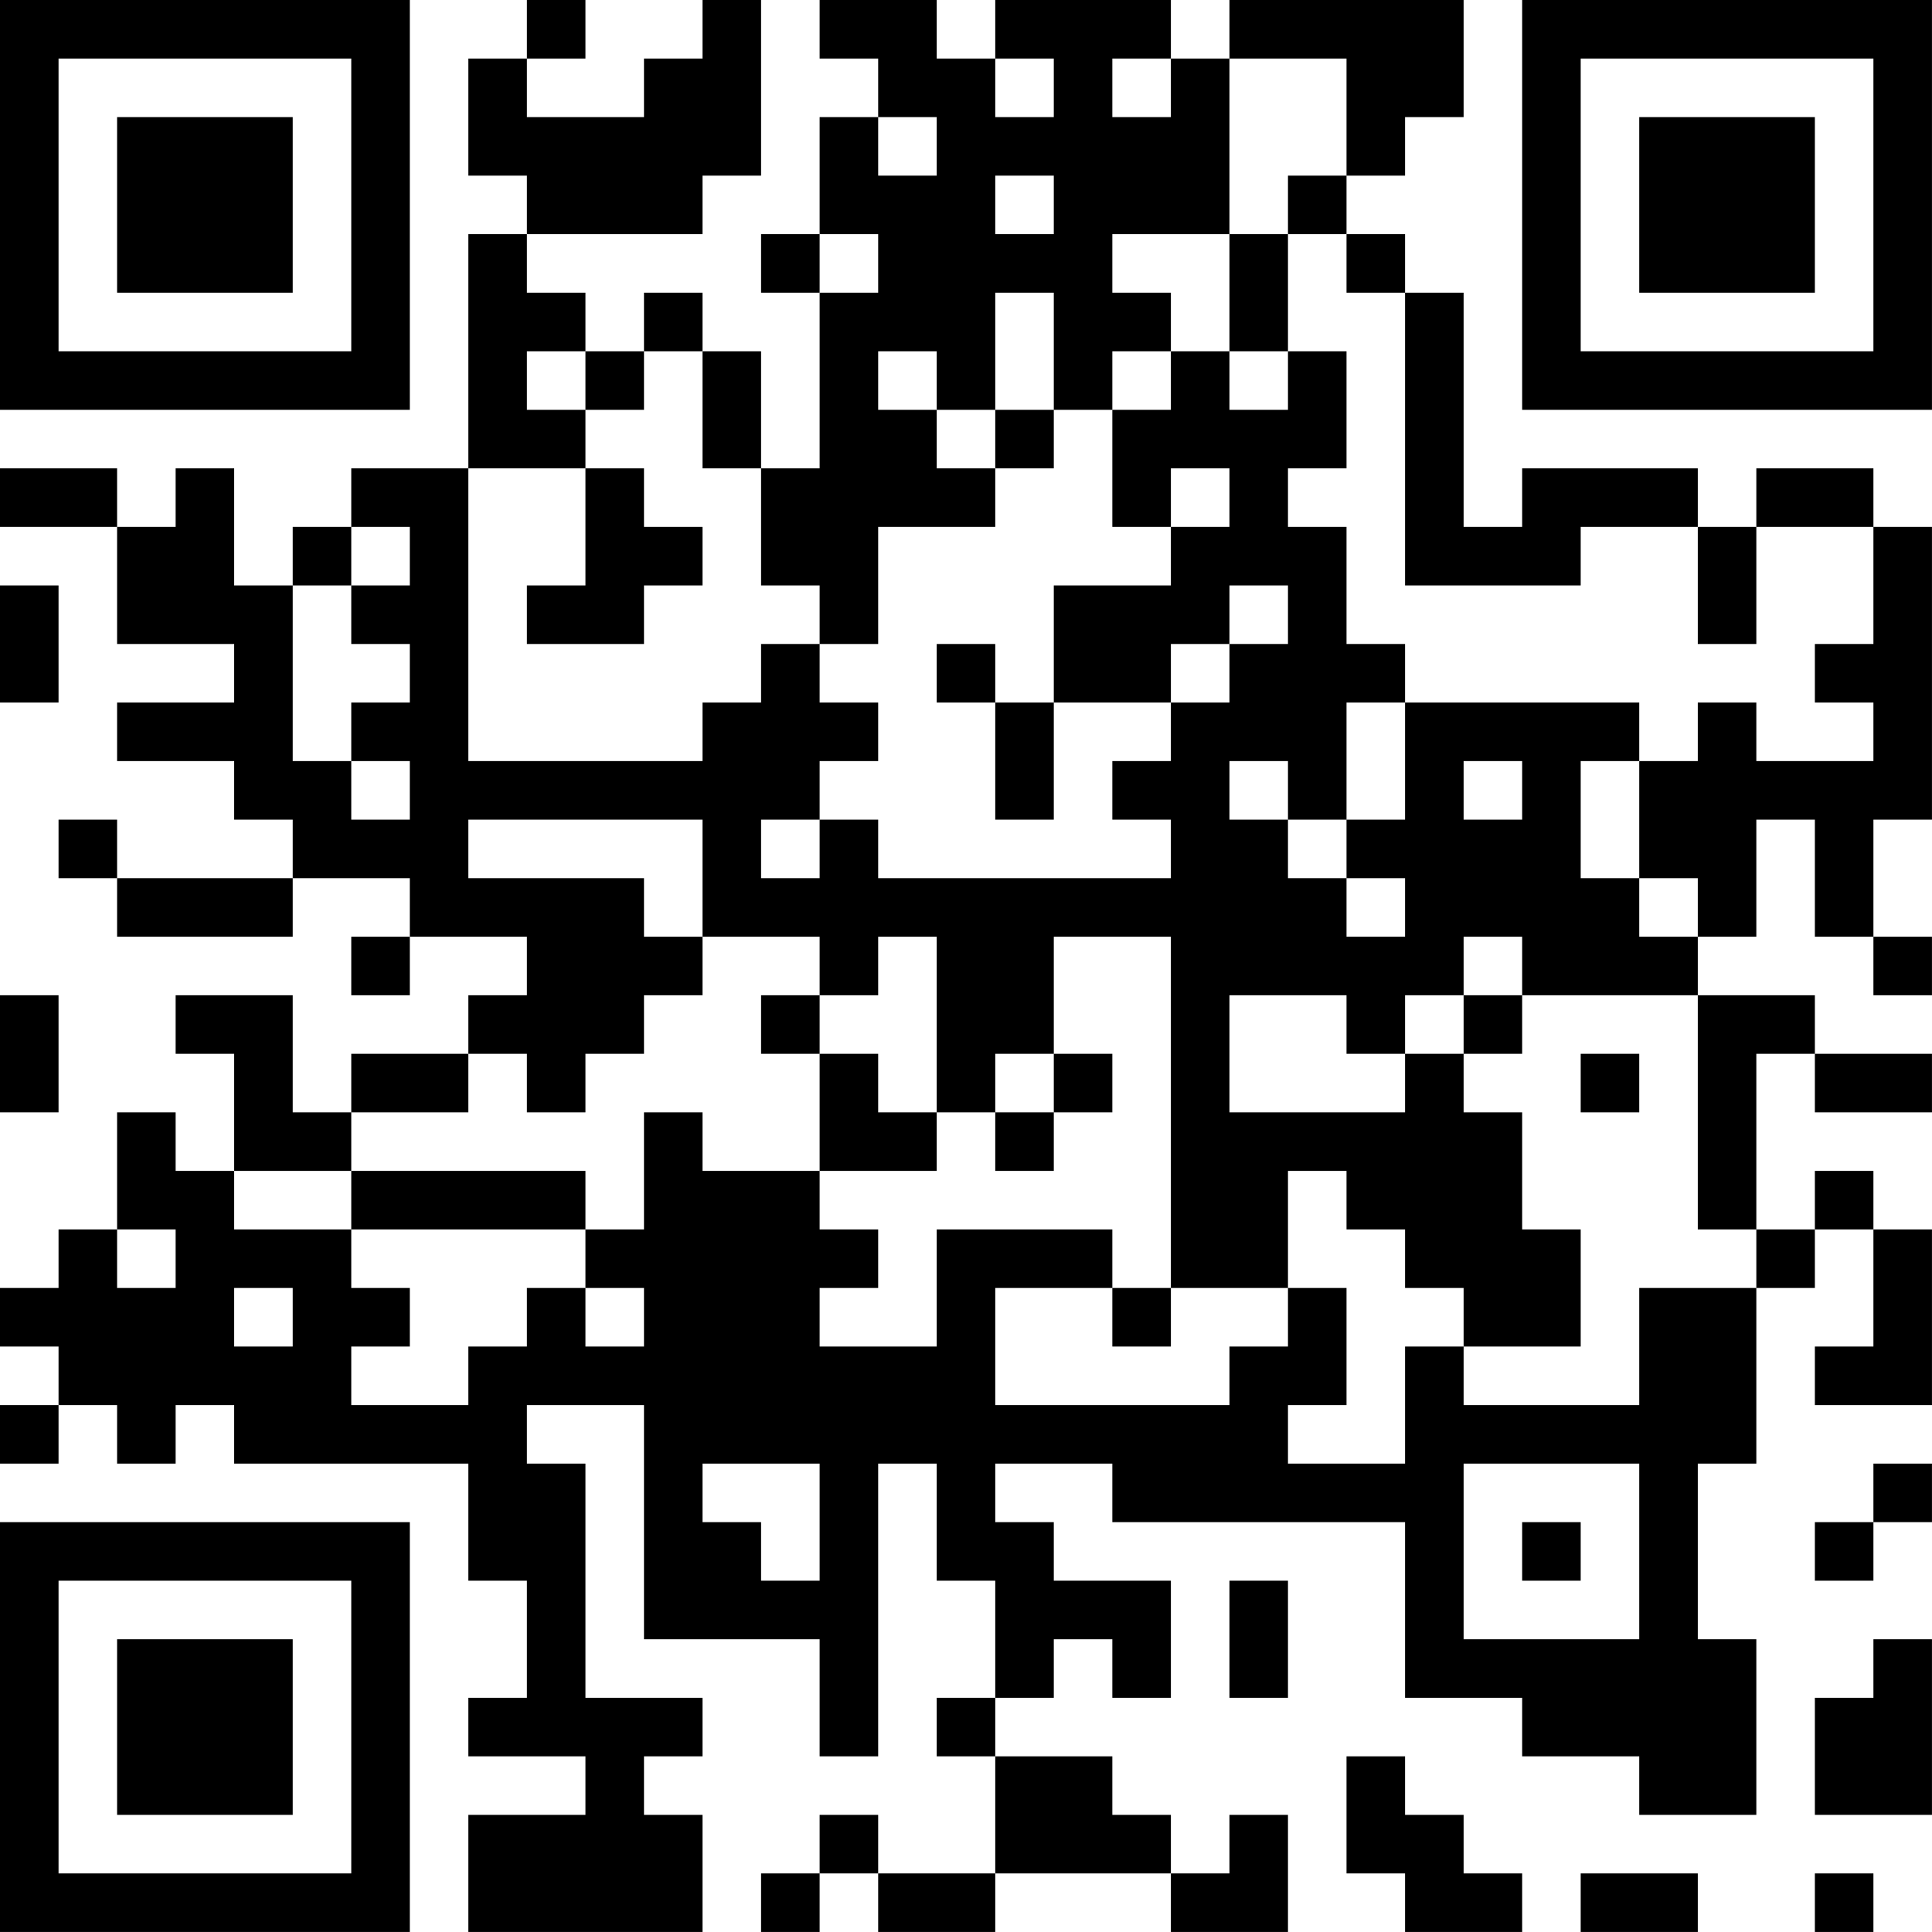 <?xml version="1.0" encoding="UTF-8"?>
<svg xmlns="http://www.w3.org/2000/svg" version="1.1" width="400" height="400" viewBox="0 0 400 400"><rect x="0" y="0" width="400" height="400" fill="#ffffff"/><g transform="scale(12.121)"><g transform="translate(0,0)"><path fill-rule="evenodd" d="M9 0L9 1L8 1L8 3L9 3L9 4L8 4L8 8L6 8L6 9L5 9L5 10L4 10L4 8L3 8L3 9L2 9L2 8L0 8L0 9L2 9L2 11L4 11L4 12L2 12L2 13L4 13L4 14L5 14L5 15L2 15L2 14L1 14L1 15L2 15L2 16L5 16L5 15L7 15L7 16L6 16L6 17L7 17L7 16L9 16L9 17L8 17L8 18L6 18L6 19L5 19L5 17L3 17L3 18L4 18L4 20L3 20L3 19L2 19L2 21L1 21L1 22L0 22L0 23L1 23L1 24L0 24L0 25L1 25L1 24L2 24L2 25L3 25L3 24L4 24L4 25L8 25L8 27L9 27L9 29L8 29L8 30L10 30L10 31L8 31L8 33L12 33L12 31L11 31L11 30L12 30L12 29L10 29L10 25L9 25L9 24L11 24L11 28L14 28L14 30L15 30L15 25L16 25L16 27L17 27L17 29L16 29L16 30L17 30L17 32L15 32L15 31L14 31L14 32L13 32L13 33L14 33L14 32L15 32L15 33L17 33L17 32L20 32L20 33L22 33L22 31L21 31L21 32L20 32L20 31L19 31L19 30L17 30L17 29L18 29L18 28L19 28L19 29L20 29L20 27L18 27L18 26L17 26L17 25L19 25L19 26L24 26L24 29L26 29L26 30L28 30L28 31L30 31L30 28L29 28L29 25L30 25L30 22L31 22L31 21L32 21L32 23L31 23L31 24L33 24L33 21L32 21L32 20L31 20L31 21L30 21L30 18L31 18L31 19L33 19L33 18L31 18L31 17L29 17L29 16L30 16L30 14L31 14L31 16L32 16L32 17L33 17L33 16L32 16L32 14L33 14L33 9L32 9L32 8L30 8L30 9L29 9L29 8L26 8L26 9L25 9L25 5L24 5L24 4L23 4L23 3L24 3L24 2L25 2L25 0L21 0L21 1L20 1L20 0L17 0L17 1L16 1L16 0L14 0L14 1L15 1L15 2L14 2L14 4L13 4L13 5L14 5L14 8L13 8L13 6L12 6L12 5L11 5L11 6L10 6L10 5L9 5L9 4L12 4L12 3L13 3L13 0L12 0L12 1L11 1L11 2L9 2L9 1L10 1L10 0ZM17 1L17 2L18 2L18 1ZM19 1L19 2L20 2L20 1ZM21 1L21 4L19 4L19 5L20 5L20 6L19 6L19 7L18 7L18 5L17 5L17 7L16 7L16 6L15 6L15 7L16 7L16 8L17 8L17 9L15 9L15 11L14 11L14 10L13 10L13 8L12 8L12 6L11 6L11 7L10 7L10 6L9 6L9 7L10 7L10 8L8 8L8 13L12 13L12 12L13 12L13 11L14 11L14 12L15 12L15 13L14 13L14 14L13 14L13 15L14 15L14 14L15 14L15 15L20 15L20 14L19 14L19 13L20 13L20 12L21 12L21 11L22 11L22 10L21 10L21 11L20 11L20 12L18 12L18 10L20 10L20 9L21 9L21 8L20 8L20 9L19 9L19 7L20 7L20 6L21 6L21 7L22 7L22 6L23 6L23 8L22 8L22 9L23 9L23 11L24 11L24 12L23 12L23 14L22 14L22 13L21 13L21 14L22 14L22 15L23 15L23 16L24 16L24 15L23 15L23 14L24 14L24 12L28 12L28 13L27 13L27 15L28 15L28 16L29 16L29 15L28 15L28 13L29 13L29 12L30 12L30 13L32 13L32 12L31 12L31 11L32 11L32 9L30 9L30 11L29 11L29 9L27 9L27 10L24 10L24 5L23 5L23 4L22 4L22 3L23 3L23 1ZM15 2L15 3L16 3L16 2ZM17 3L17 4L18 4L18 3ZM14 4L14 5L15 5L15 4ZM21 4L21 6L22 6L22 4ZM17 7L17 8L18 8L18 7ZM10 8L10 10L9 10L9 11L11 11L11 10L12 10L12 9L11 9L11 8ZM6 9L6 10L5 10L5 13L6 13L6 14L7 14L7 13L6 13L6 12L7 12L7 11L6 11L6 10L7 10L7 9ZM0 10L0 12L1 12L1 10ZM16 11L16 12L17 12L17 14L18 14L18 12L17 12L17 11ZM25 13L25 14L26 14L26 13ZM8 14L8 15L11 15L11 16L12 16L12 17L11 17L11 18L10 18L10 19L9 19L9 18L8 18L8 19L6 19L6 20L4 20L4 21L6 21L6 22L7 22L7 23L6 23L6 24L8 24L8 23L9 23L9 22L10 22L10 23L11 23L11 22L10 22L10 21L11 21L11 19L12 19L12 20L14 20L14 21L15 21L15 22L14 22L14 23L16 23L16 21L19 21L19 22L17 22L17 24L21 24L21 23L22 23L22 22L23 22L23 24L22 24L22 25L24 25L24 23L25 23L25 24L28 24L28 22L30 22L30 21L29 21L29 17L26 17L26 16L25 16L25 17L24 17L24 18L23 18L23 17L21 17L21 19L24 19L24 18L25 18L25 19L26 19L26 21L27 21L27 23L25 23L25 22L24 22L24 21L23 21L23 20L22 20L22 22L20 22L20 16L18 16L18 18L17 18L17 19L16 19L16 16L15 16L15 17L14 17L14 16L12 16L12 14ZM0 17L0 19L1 19L1 17ZM13 17L13 18L14 18L14 20L16 20L16 19L15 19L15 18L14 18L14 17ZM25 17L25 18L26 18L26 17ZM18 18L18 19L17 19L17 20L18 20L18 19L19 19L19 18ZM27 18L27 19L28 19L28 18ZM6 20L6 21L10 21L10 20ZM2 21L2 22L3 22L3 21ZM4 22L4 23L5 23L5 22ZM19 22L19 23L20 23L20 22ZM12 25L12 26L13 26L13 27L14 27L14 25ZM25 25L25 28L28 28L28 25ZM32 25L32 26L31 26L31 27L32 27L32 26L33 26L33 25ZM26 26L26 27L27 27L27 26ZM21 27L21 29L22 29L22 27ZM32 28L32 29L31 29L31 31L33 31L33 28ZM23 30L23 32L24 32L24 33L26 33L26 32L25 32L25 31L24 31L24 30ZM27 32L27 33L29 33L29 32ZM31 32L31 33L32 33L32 32ZM0 0L0 7L7 7L7 0ZM1 1L1 6L6 6L6 1ZM2 2L2 5L5 5L5 2ZM26 0L26 7L33 7L33 0ZM27 1L27 6L32 6L32 1ZM28 2L28 5L31 5L31 2ZM0 26L0 33L7 33L7 26ZM1 27L1 32L6 32L6 27ZM2 28L2 31L5 31L5 28Z" fill="#000000"/></g></g></svg>

